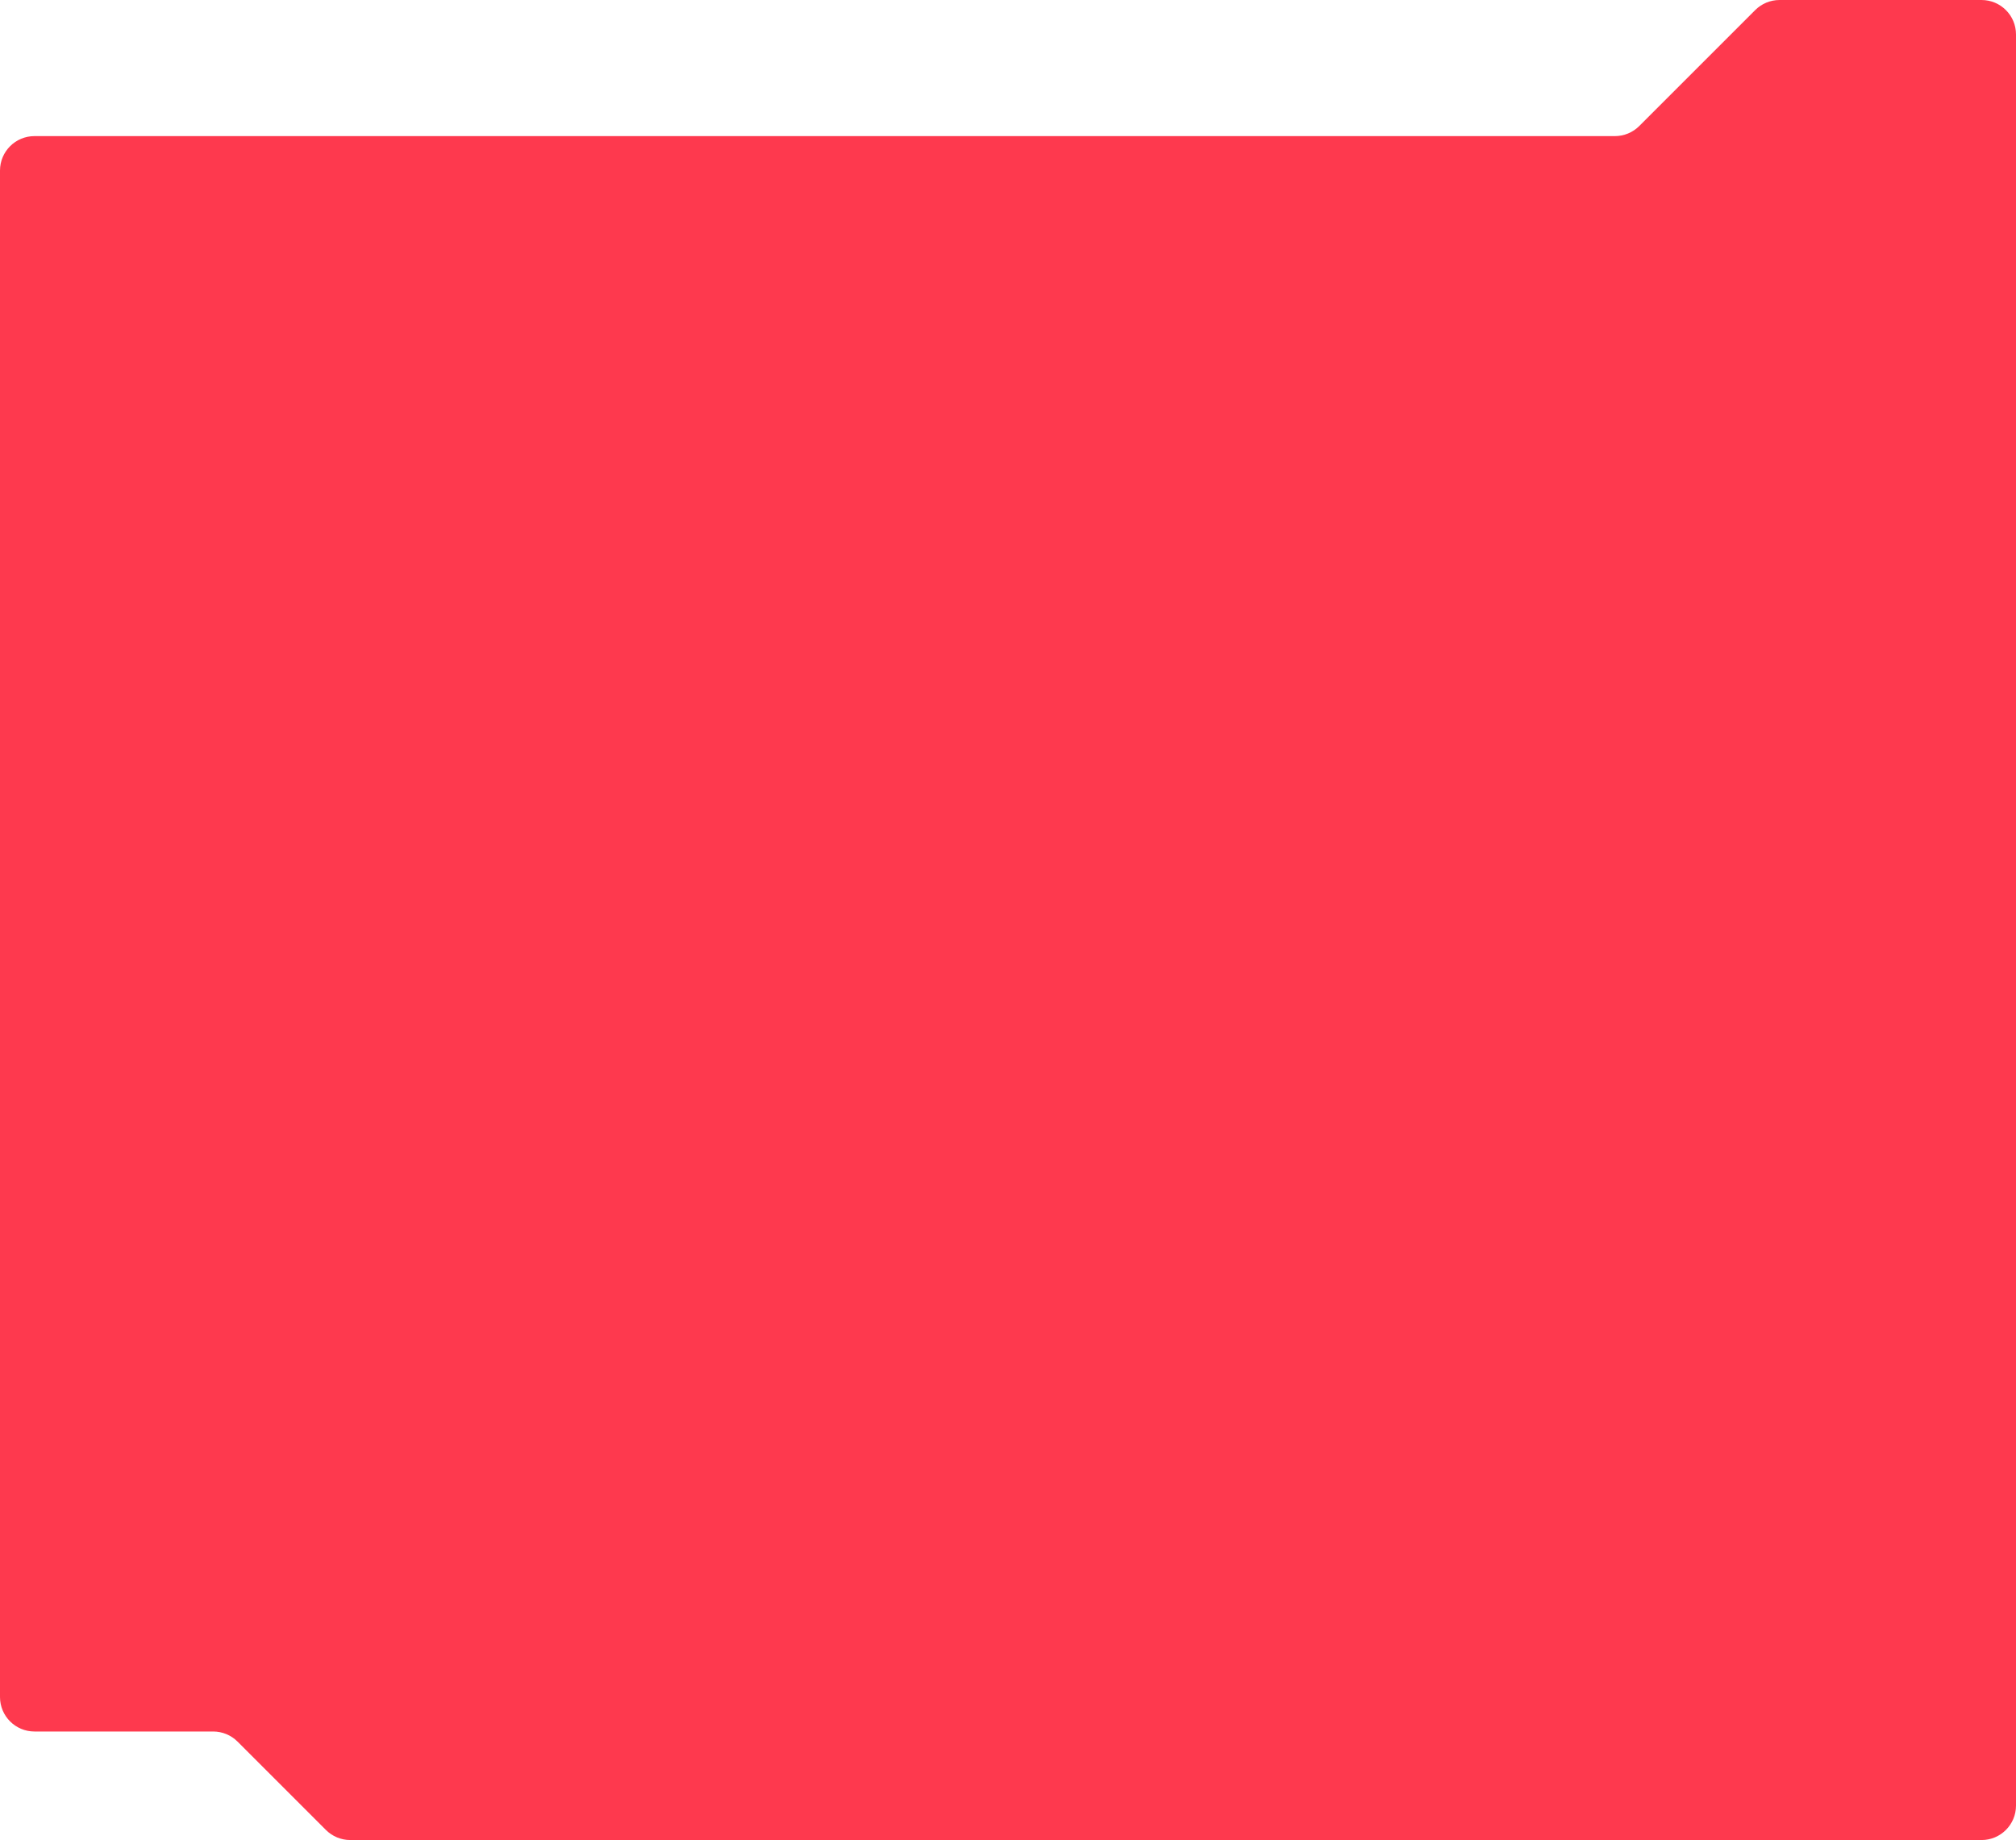 <?xml version="1.0" encoding="UTF-8"?> <svg xmlns="http://www.w3.org/2000/svg" width="1170" height="1068" viewBox="0 0 1170 1068" fill="none"> <path fill-rule="evenodd" clip-rule="evenodd" d="M1018.64 5.858C1022.39 2.107 1027.48 0 1032.78 0H1150C1161.05 0 1170 8.954 1170 20V1048C1170 1059.05 1161.05 1068 1150 1068H203.284C197.98 1068 192.893 1065.89 189.142 1062.14L137.858 1010.86C134.107 1007.11 129.02 1005 123.716 1005H20C8.954 1005 0 996.045 0 985V99C0 87.954 8.954 79 20 79H937.216C942.52 79 947.607 76.893 951.358 73.142L1018.64 5.858Z" fill="#FE394E"></path> </svg> 